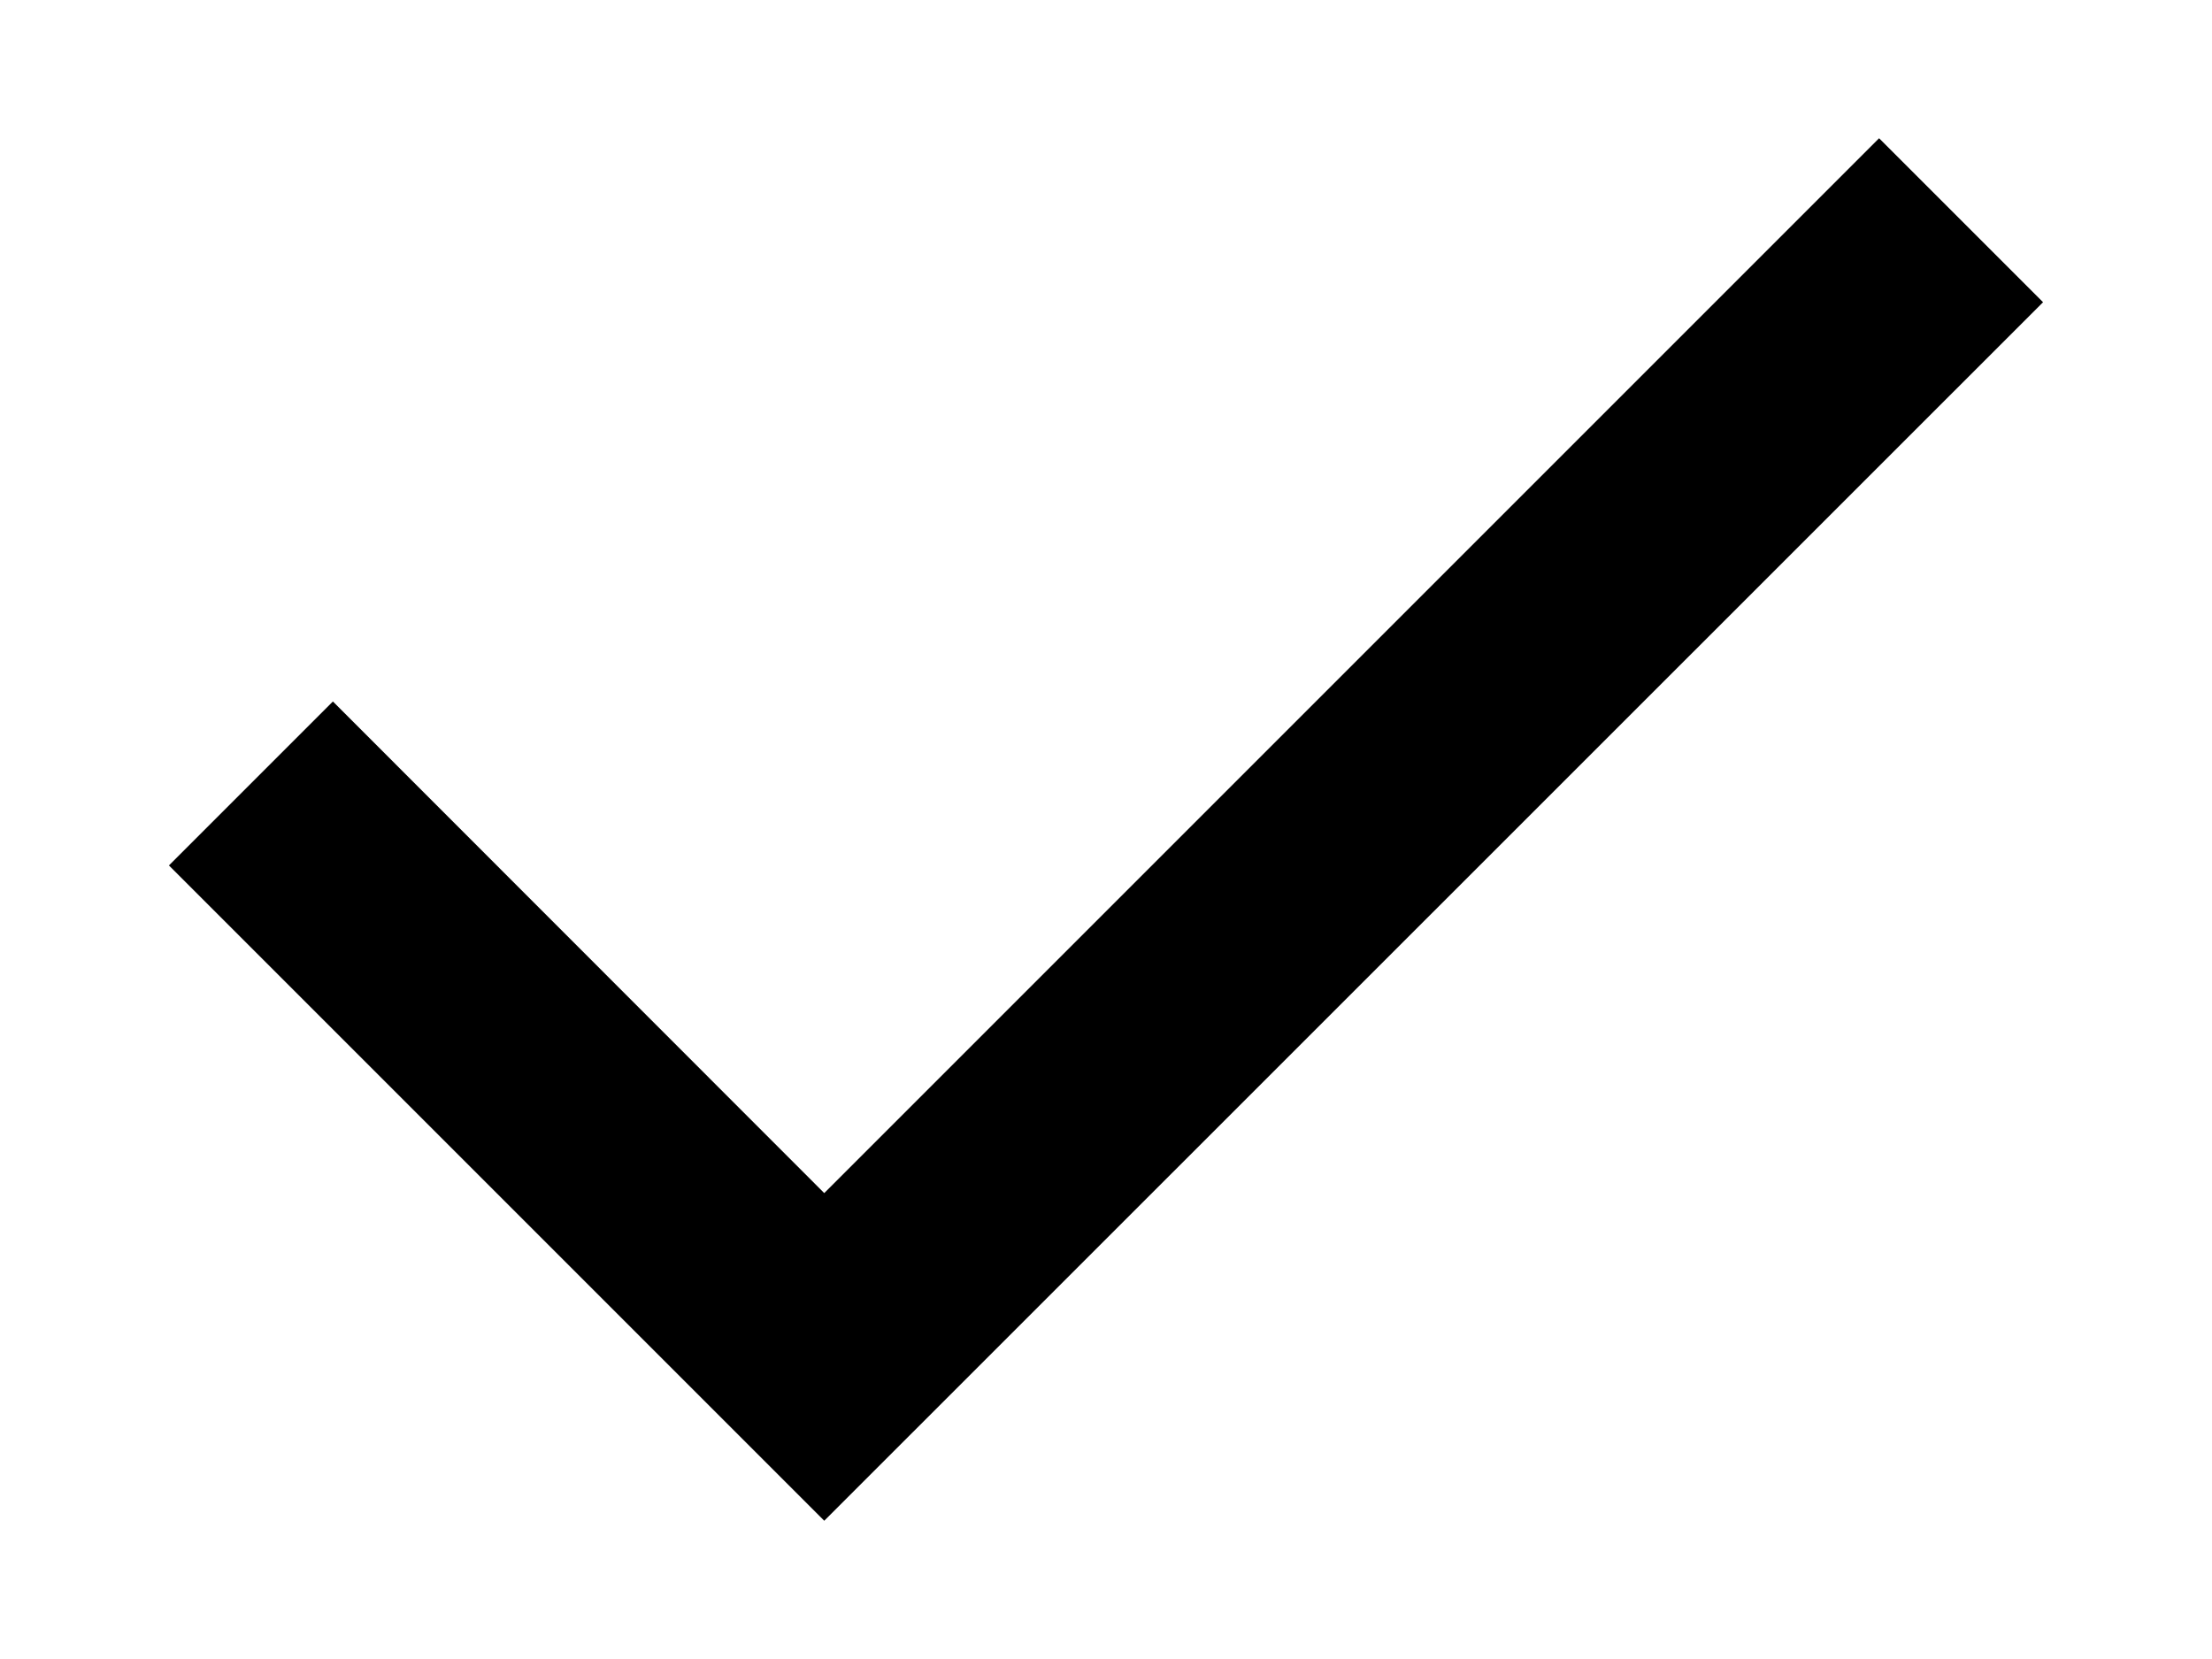<svg width="8" height="6" viewBox="0 0 8 6" fill="none" xmlns="http://www.w3.org/2000/svg">
<path d="M2.981 5.5L0.611 3.13L1.204 2.537L2.981 4.315L6.796 0.5L7.389 1.093L2.981 5.5Z" fill="black"/>
</svg>
